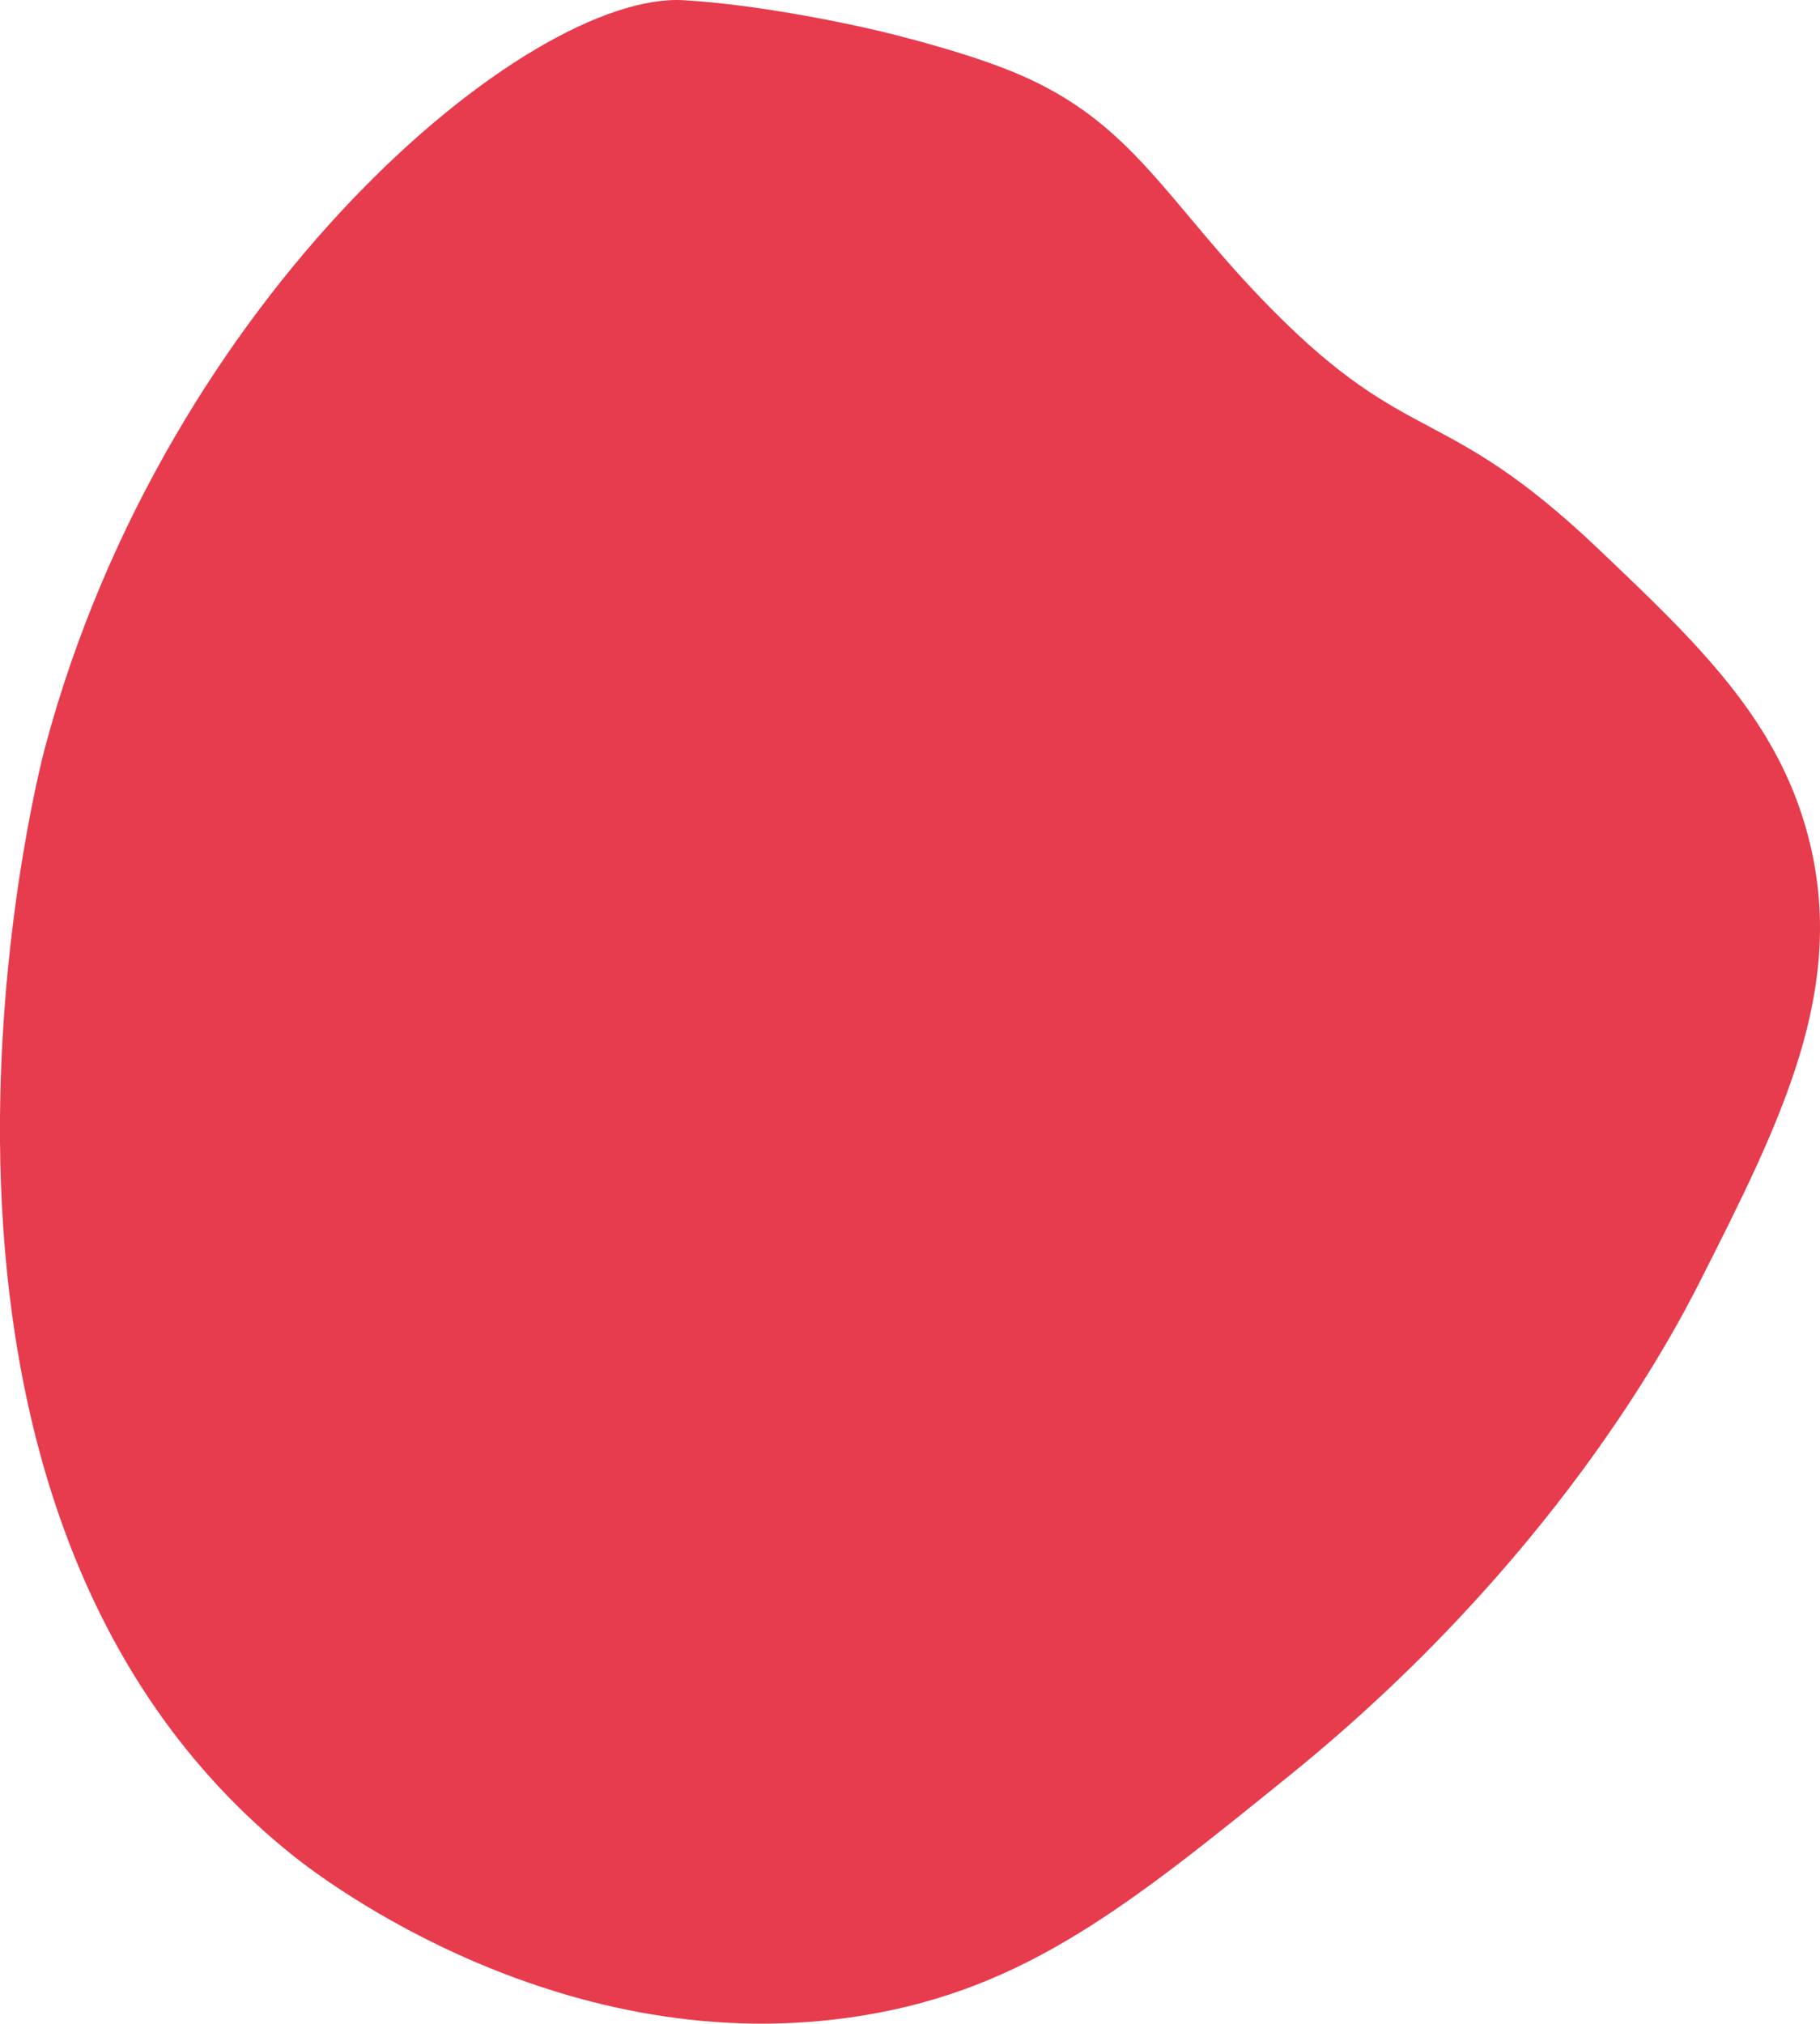 <?xml version="1.0" encoding="UTF-8"?> <svg xmlns="http://www.w3.org/2000/svg" viewBox="0 0 606.97 674.84"> <defs> <style>.cls-1{fill:#e73c4e;}</style> </defs> <title>red form</title> <g id="Layer_2" data-name="Layer 2"> <g id="Layer_1-2" data-name="Layer 1"> <path class="cls-1" d="M292.07,10.07c4.32,1,28.64,6.85,46,14,40,16.48,50.62,43.16,86,79,46.24,46.84,57.24,30.77,109,80,33.07,31.44,59.83,56.89,70,96,13.19,50.68-9.14,94.85-36,148-9.92,19.64-49.23,93.95-137,165-53.42,43.24-87.79,71.06-142,80-100.16,16.5-181-45.84-190-53-147.06-117-86-359-83-370C55.58,97.69,176.38-3,228.07.07,257.52,1.8,292.07,10.07,292.07,10.07Z"></path> </g> </g> </svg> 